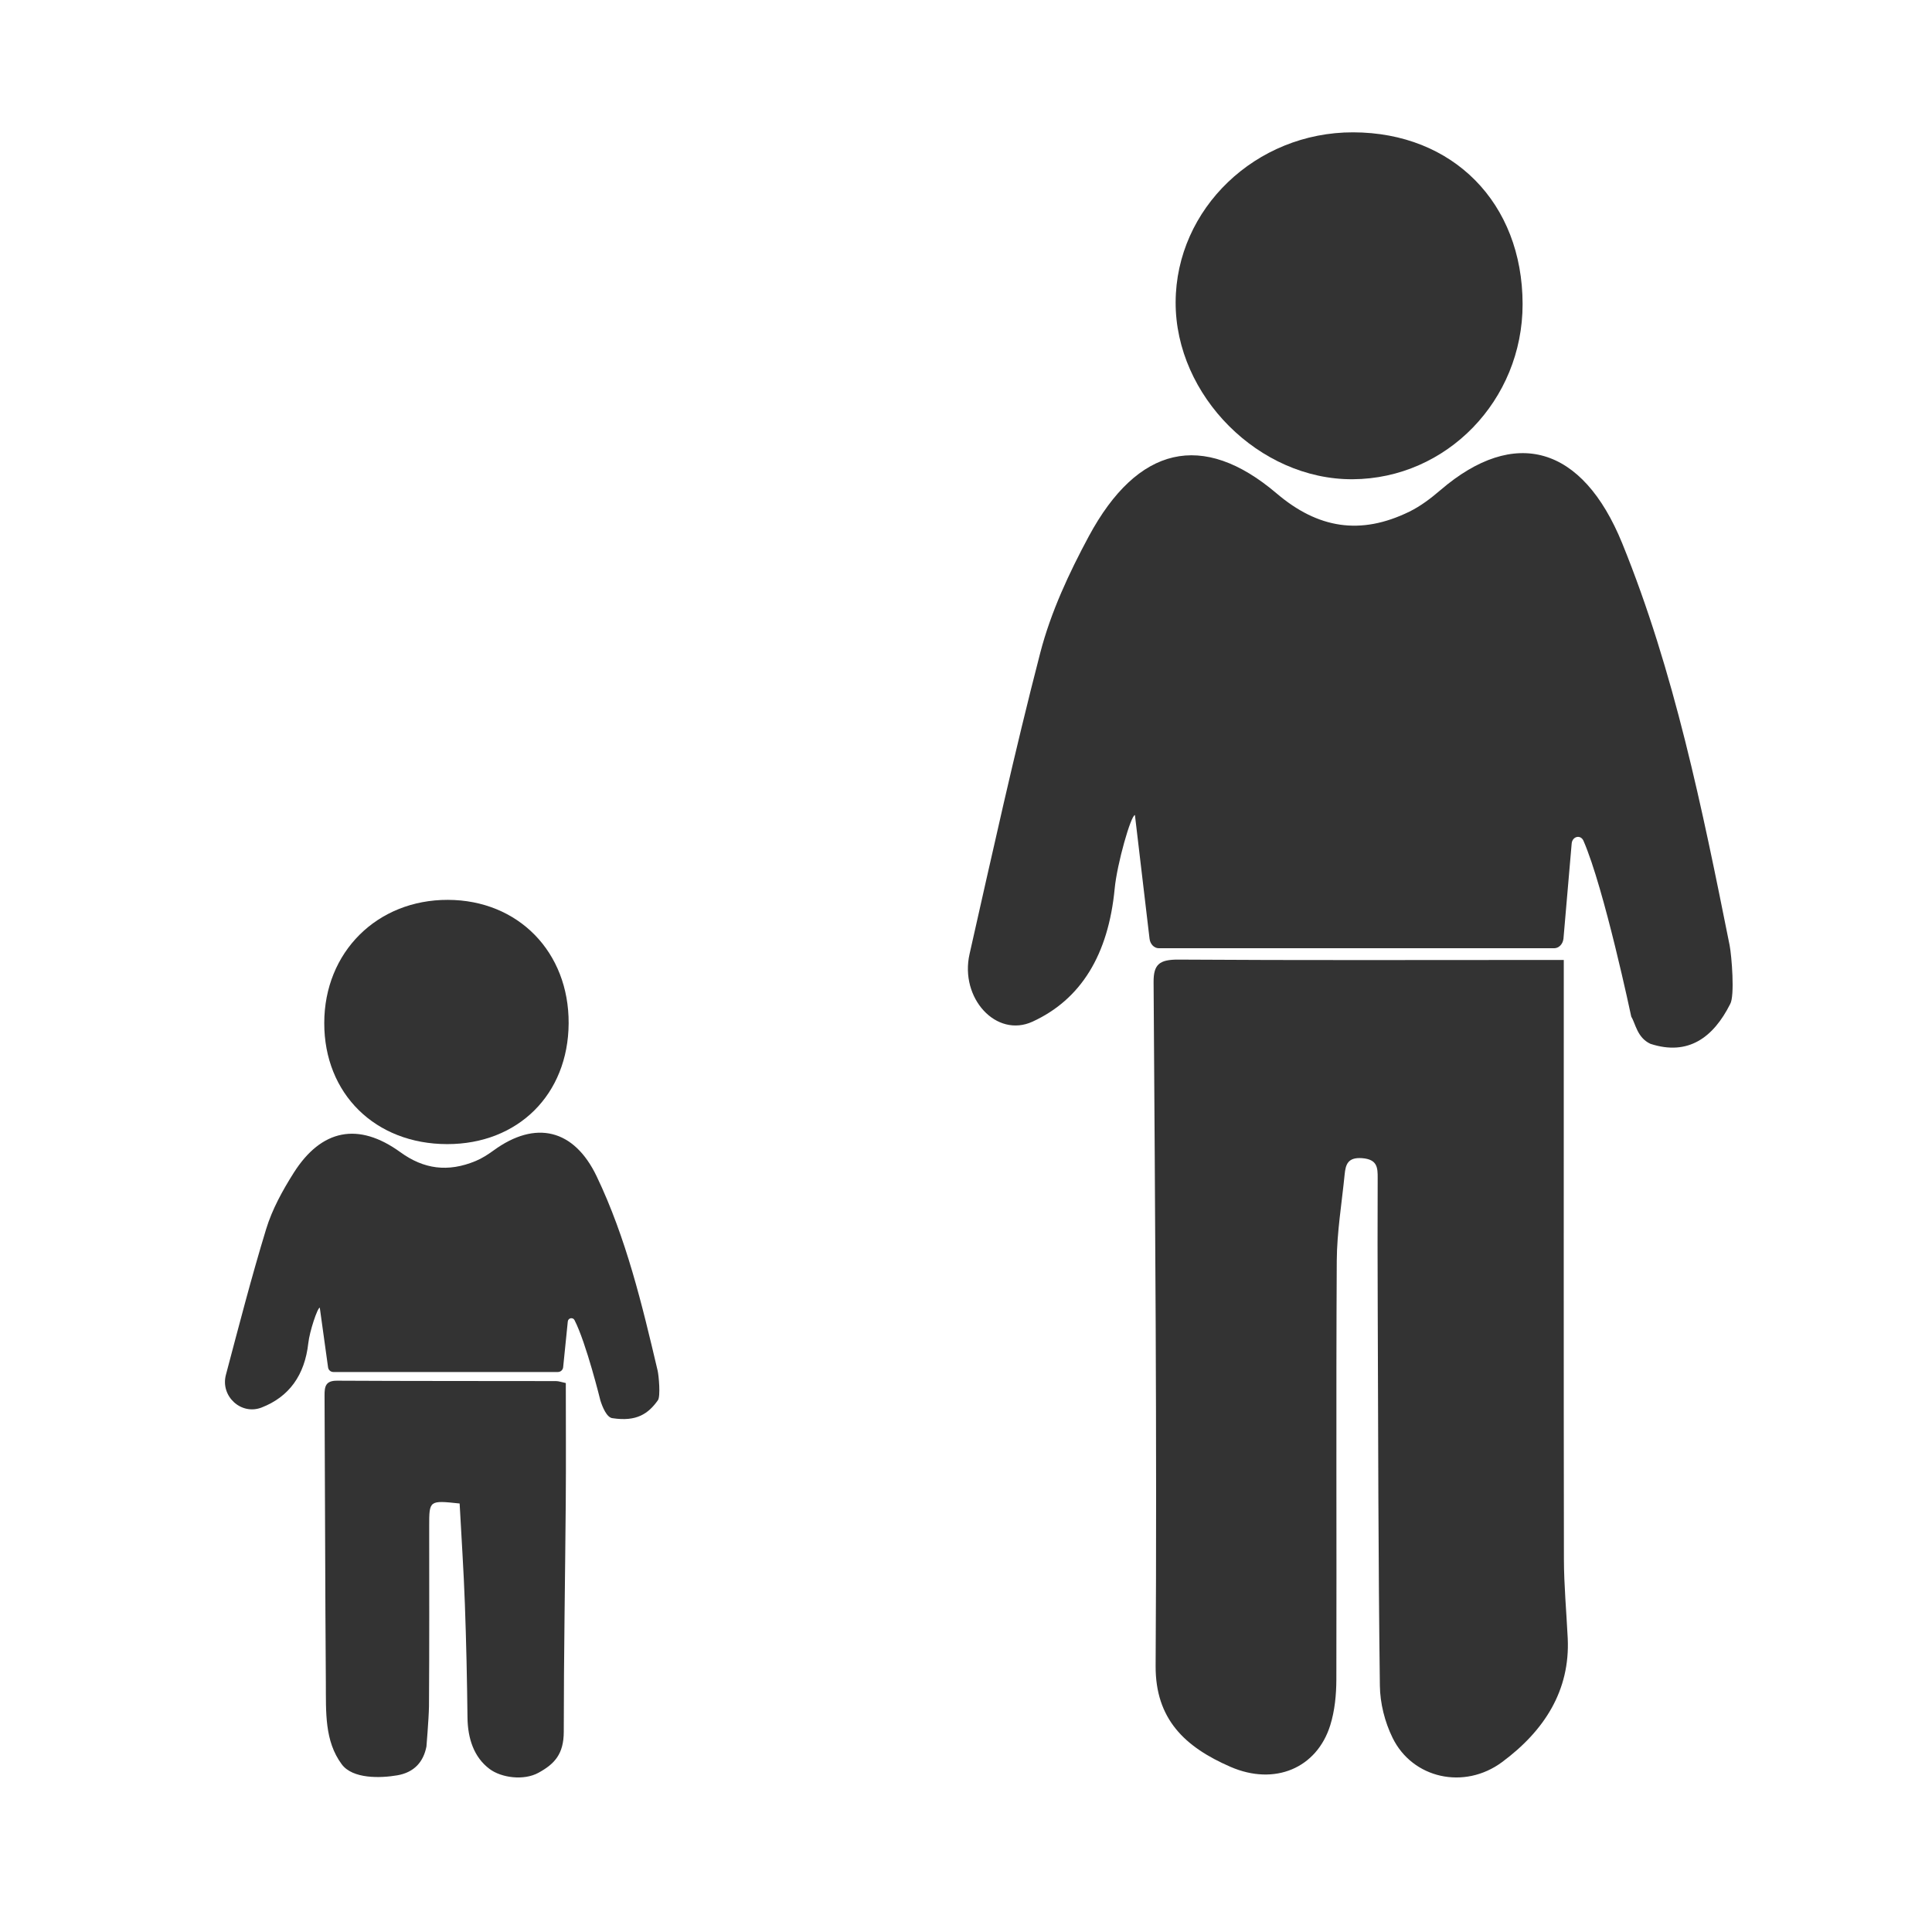 <svg width="73" height="73" viewBox="0 0 73 73" fill="none" xmlns="http://www.w3.org/2000/svg">
<path d="M22.686 52.918C22.686 52.918 22.152 50.746 21.708 49.881C21.646 49.76 21.468 49.797 21.454 49.931L21.278 51.666C21.265 51.767 21.179 51.841 21.079 51.841H12.596C12.495 51.841 12.41 51.767 12.396 51.666L12.083 49.409C11.996 49.411 11.697 50.306 11.649 50.752C11.513 51.963 10.924 52.778 9.886 53.182C9.109 53.485 8.321 52.753 8.536 51.947C9.024 50.108 9.499 48.264 10.055 46.444C10.283 45.696 10.676 44.982 11.097 44.316C12.143 42.665 13.539 42.385 15.126 43.534C16.009 44.175 16.924 44.305 17.977 43.866C18.216 43.767 18.436 43.623 18.646 43.472C20.232 42.313 21.689 42.657 22.545 44.448C23.661 46.783 24.259 49.285 24.848 51.786C24.893 51.975 24.962 52.761 24.86 52.906C24.49 53.428 24.044 53.721 23.151 53.587C22.923 53.572 22.758 53.145 22.686 52.918Z" fill="#333333"/>
<path d="M17.367 56.809C16.217 56.687 16.217 56.687 16.217 57.663C16.217 59.934 16.225 62.205 16.209 64.475C16.199 64.999 16.106 66.047 16.114 65.987C16.002 66.566 15.657 66.969 15.01 67.08C14.377 67.189 13.327 67.222 12.912 66.663C12.259 65.78 12.319 64.693 12.312 63.585C12.285 59.967 12.283 56.347 12.263 52.728C12.261 52.384 12.304 52.165 12.74 52.169C15.498 52.184 18.257 52.179 21.013 52.184C21.114 52.184 21.216 52.225 21.379 52.258C21.379 53.766 21.389 55.261 21.377 56.755C21.354 59.647 21.302 62.537 21.302 65.428C21.302 66.28 20.951 66.653 20.343 66.985C19.787 67.288 18.942 67.173 18.497 66.839C17.906 66.397 17.674 65.688 17.664 64.9C17.648 63.466 17.617 62.034 17.565 60.602C17.52 59.342 17.435 58.084 17.367 56.809Z" fill="#333333"/>
<path d="M16.922 34.001C19.581 34.007 21.501 35.971 21.486 38.669C21.47 41.351 19.578 43.231 16.897 43.23C14.179 43.228 12.248 41.328 12.252 38.655C12.253 35.979 14.245 33.995 16.922 34.001Z" fill="#333333"/>
<path d="M59.087 36.272C59.087 36.664 59.087 36.949 59.087 37.236C59.087 44.458 59.081 51.68 59.092 58.904C59.094 59.903 59.187 60.901 59.236 61.9C59.329 63.87 58.356 65.395 56.754 66.581C55.325 67.639 53.372 67.2 52.619 65.665C52.322 65.062 52.146 64.355 52.138 63.691C52.078 58.96 52.074 54.226 52.057 49.495C52.051 47.835 52.047 46.176 52.055 44.516C52.057 44.122 52.047 43.806 51.468 43.761C50.918 43.719 50.844 44.012 50.807 44.375C50.699 45.465 50.515 46.556 50.509 47.647C50.48 52.916 50.507 58.187 50.494 63.456C50.492 64.035 50.435 64.635 50.263 65.188C49.756 66.81 48.165 67.484 46.495 66.76C44.764 66.009 43.654 64.951 43.665 62.944C43.718 54.333 43.644 45.722 43.588 37.11C43.584 36.433 43.809 36.255 44.531 36.258C49.101 36.288 53.67 36.272 58.24 36.272C58.476 36.272 58.713 36.272 59.087 36.272Z" fill="#333333"/>
<path d="M57.531 11.49C57.533 15.125 54.662 18.087 51.112 18.108C47.582 18.129 44.409 14.956 44.421 11.418C44.433 7.884 47.45 4.994 51.125 5C54.901 5.006 57.527 7.669 57.531 11.49Z" fill="#333333"/>
<path d="M61.636 38.411C61.636 38.411 60.613 33.565 59.832 31.771C59.724 31.523 59.408 31.599 59.385 31.876L59.075 35.467C59.052 35.674 58.901 35.829 58.722 35.829H43.787C43.609 35.829 43.46 35.676 43.435 35.468L42.883 30.797C42.73 30.801 42.205 32.65 42.118 33.574C41.879 36.08 40.841 37.764 39.013 38.603C37.645 39.23 36.258 37.716 36.634 36.049C37.494 32.243 38.331 28.427 39.307 24.662C39.708 23.117 40.401 21.638 41.141 20.262C42.983 16.845 45.444 16.268 48.237 18.644C49.792 19.967 51.402 20.239 53.256 19.331C53.676 19.125 54.064 18.83 54.432 18.514C57.225 16.119 59.79 16.827 61.297 20.534C63.261 25.365 64.317 30.541 65.353 35.717C65.43 36.109 65.555 37.638 65.372 37.941C64.741 39.195 63.79 39.907 62.362 39.441C61.857 39.208 61.8 38.678 61.636 38.411Z" fill="#333333"/>
</svg>
